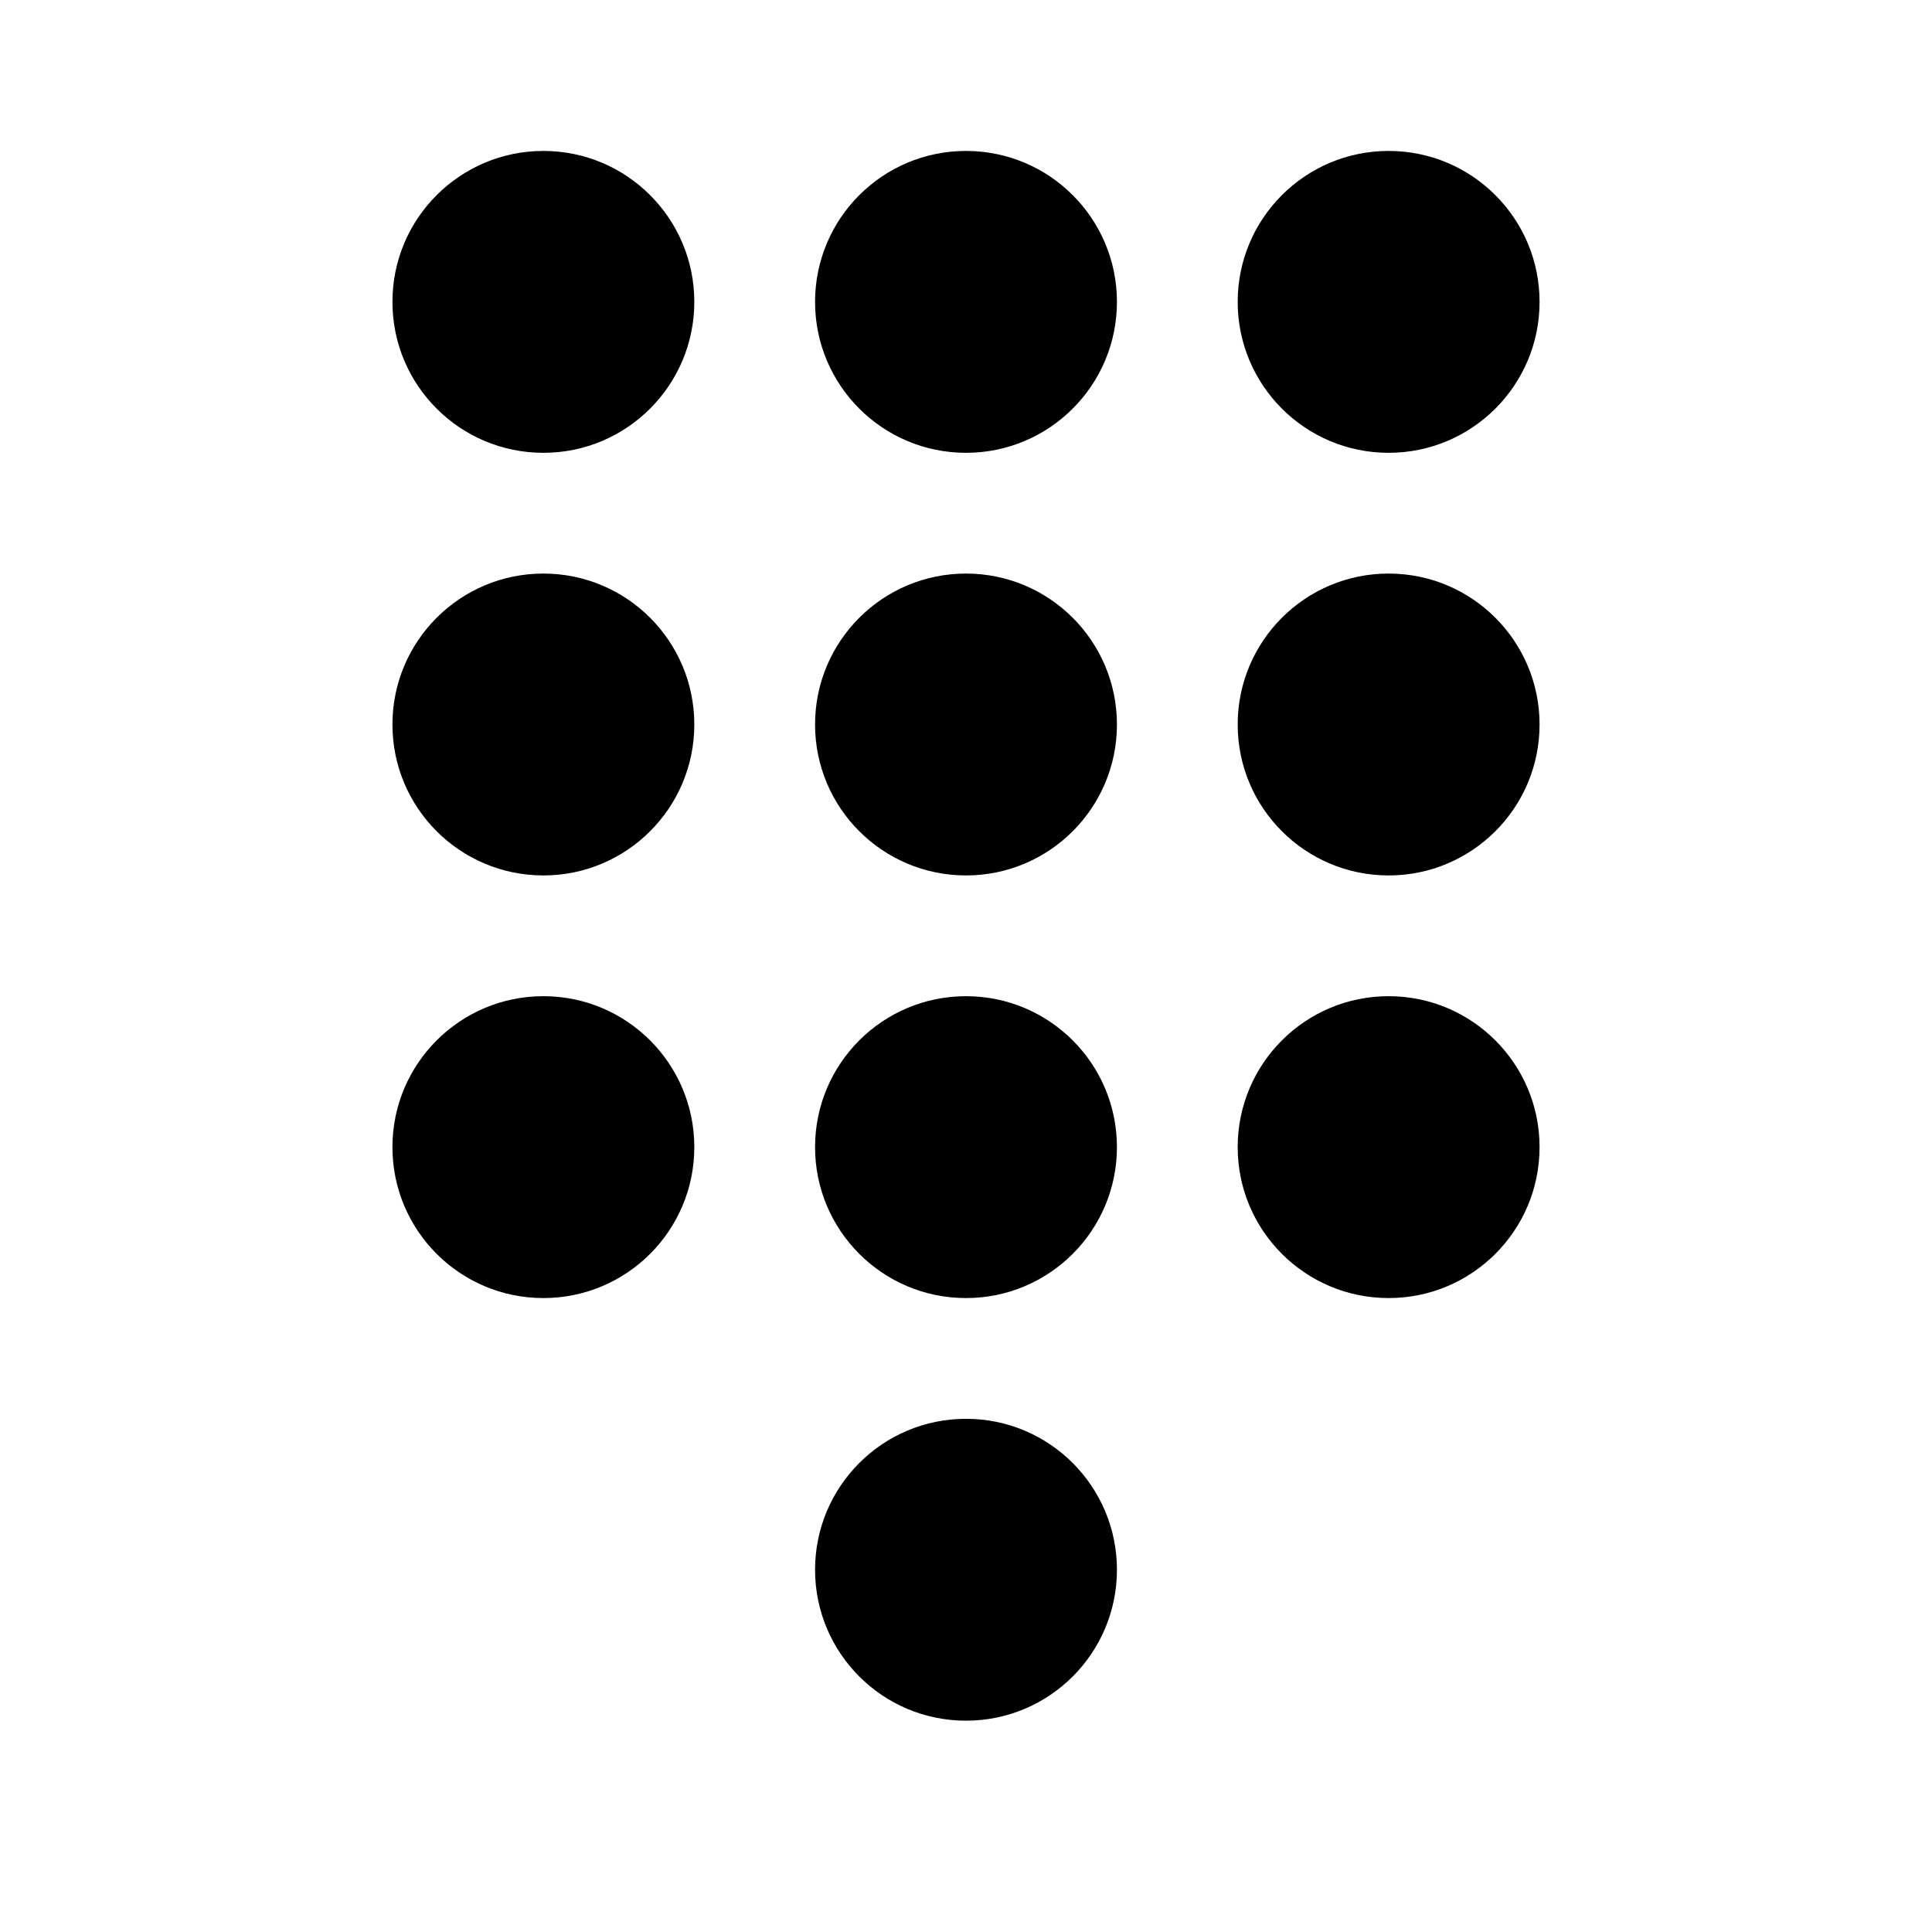 <svg xmlns="http://www.w3.org/2000/svg" viewBox="0 0 32 32" fill="none"><path d="M9 7.5C10.381 7.5 11.5 6.381 11.5 5C11.5 3.619 10.381 2.5 9 2.5C7.619 2.5 6.5 3.619 6.5 5C6.5 6.381 7.619 7.5 9 7.5ZM9 14.5C10.381 14.5 11.5 13.381 11.5 12C11.5 10.619 10.381 9.5 9 9.5C7.619 9.5 6.5 10.619 6.5 12C6.5 13.381 7.619 14.5 9 14.5ZM9 21.5C10.381 21.5 11.5 20.381 11.5 19C11.5 17.619 10.381 16.5 9 16.5C7.619 16.5 6.5 17.619 6.5 19C6.5 20.381 7.619 21.5 9 21.5ZM16 7.5C17.381 7.5 18.5 6.381 18.5 5C18.5 3.619 17.381 2.5 16 2.5C14.619 2.5 13.5 3.619 13.5 5C13.5 6.381 14.619 7.5 16 7.5ZM16 14.5C17.381 14.5 18.5 13.381 18.5 12C18.5 10.619 17.381 9.5 16 9.5C14.619 9.5 13.5 10.619 13.5 12C13.5 13.381 14.619 14.5 16 14.5ZM16 21.5C17.381 21.5 18.5 20.381 18.5 19C18.5 17.619 17.381 16.5 16 16.5C14.619 16.5 13.5 17.619 13.5 19C13.5 20.381 14.619 21.5 16 21.5ZM16 28.5C17.381 28.5 18.5 27.381 18.5 26C18.5 24.619 17.381 23.5 16 23.5C14.619 23.5 13.5 24.619 13.5 26C13.5 27.381 14.619 28.5 16 28.5ZM23 7.5C24.381 7.5 25.5 6.381 25.5 5C25.5 3.619 24.381 2.5 23 2.5C21.619 2.5 20.5 3.619 20.5 5C20.5 6.381 21.619 7.5 23 7.5ZM23 14.5C24.381 14.5 25.5 13.381 25.5 12C25.5 10.619 24.381 9.5 23 9.5C21.619 9.5 20.5 10.619 20.5 12C20.5 13.381 21.619 14.5 23 14.5ZM23 21.5C24.381 21.5 25.5 20.381 25.5 19C25.5 17.619 24.381 16.5 23 16.5C21.619 16.5 20.5 17.619 20.5 19C20.5 20.381 21.619 21.5 23 21.5Z" fill="currentColor"/></svg>